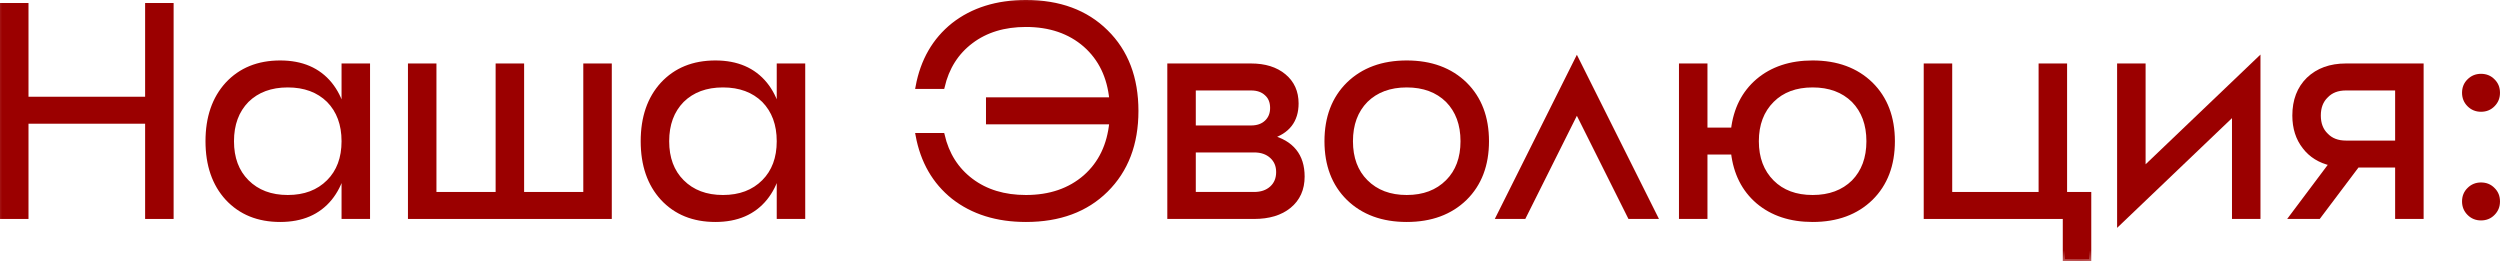<?xml version="1.0" encoding="UTF-8"?> <svg xmlns="http://www.w3.org/2000/svg" viewBox="0 0 191.225 19.984" fill="none"><mask id="path-1-outside-1_556_787" maskUnits="userSpaceOnUse" x="-3.342" y="-3.344" width="772.101" height="84.011" fill="black"><rect fill="white" x="-0.835" y="-0.836" width="193" height="21"></rect><path d="M11.265 0.395H13.115V16.583H11.265V9.298H2.015V16.583H0.165V0.395H2.015V7.564H11.265V0.395Z"></path><path d="M26.29 16.583V5.02H28.14V16.583H26.29ZM18.889 13.9C19.676 14.687 20.716 15.08 22.011 15.08C23.306 15.08 24.347 14.687 25.133 13.9C25.904 13.129 26.29 12.097 26.29 10.802C26.29 9.507 25.904 8.466 25.133 7.68C24.347 6.909 23.306 6.523 22.011 6.523C20.716 6.523 19.676 6.909 18.889 7.68C18.119 8.466 17.733 9.507 17.733 10.802C17.733 12.097 18.119 13.129 18.889 13.9ZM17.386 6.431C18.404 5.336 19.753 4.789 21.433 4.789C23.083 4.789 24.355 5.336 25.249 6.431C26.097 7.479 26.521 8.936 26.521 10.802C26.521 12.667 26.097 14.124 25.249 15.172C24.355 16.267 23.083 16.814 21.433 16.814C19.753 16.814 18.404 16.267 17.386 15.172C16.384 14.078 15.883 12.621 15.883 10.802C15.883 8.982 16.384 7.526 17.386 6.431Z"></path><path d="M44.781 5.02H46.631V16.583H31.369V5.02H33.219V14.848H38.075V5.02H39.925V14.848H44.781V5.02Z"></path><path d="M59.577 16.583V5.02H61.427V16.583H59.577ZM52.177 13.9C52.963 14.687 54.004 15.08 55.299 15.08C56.594 15.08 57.634 14.687 58.421 13.9C59.191 13.129 59.577 12.097 59.577 10.802C59.577 9.507 59.191 8.466 58.421 7.68C57.634 6.909 56.594 6.523 55.299 6.523C54.004 6.523 52.963 6.909 52.177 7.68C51.406 8.466 51.021 9.507 51.021 10.802C51.021 12.097 51.406 13.129 52.177 13.9ZM50.674 6.431C51.691 5.336 53.04 4.789 54.721 4.789C56.37 4.789 57.642 5.336 58.536 6.431C59.384 7.479 59.808 8.936 59.808 10.802C59.808 12.667 59.384 14.124 58.536 15.172C57.642 16.267 56.37 16.814 54.721 16.814C53.04 16.814 51.691 16.267 50.674 15.172C49.672 14.078 49.171 12.621 49.171 10.802C49.171 8.982 49.672 7.526 50.674 6.431Z"></path><path d="M72.924 1.898C74.404 0.742 76.254 0.164 78.474 0.164C81.033 0.164 83.076 0.919 84.602 2.43C86.144 3.941 86.915 5.961 86.915 8.489C86.915 11.002 86.144 13.022 84.602 14.548C83.076 16.059 81.033 16.814 78.474 16.814C76.254 16.814 74.404 16.236 72.924 15.08C71.475 13.923 70.565 12.343 70.195 10.339H72.092C72.431 11.804 73.163 12.96 74.289 13.808C75.414 14.656 76.809 15.08 78.474 15.08C80.309 15.08 81.82 14.563 83.007 13.53C84.178 12.497 84.849 11.102 85.018 9.345H75.583V7.61H85.018C84.849 5.868 84.178 4.481 83.007 3.448C81.82 2.415 80.309 1.898 78.474 1.898C76.809 1.898 75.414 2.322 74.289 3.17C73.163 4.018 72.431 5.174 72.092 6.639H70.195C70.565 4.635 71.475 3.055 72.924 1.898Z"></path><path d="M91.302 14.848H95.927C96.482 14.848 96.929 14.694 97.269 14.386C97.608 14.078 97.777 13.669 97.777 13.16C97.777 12.667 97.608 12.266 97.269 11.958C96.929 11.649 96.482 11.495 95.927 11.495H91.302V14.848ZM91.302 6.755V9.761H95.696C96.189 9.761 96.583 9.622 96.875 9.345C97.168 9.067 97.315 8.705 97.315 8.258C97.315 7.795 97.168 7.433 96.875 7.171C96.583 6.893 96.189 6.755 95.696 6.755H91.302ZM99.165 7.911C99.165 9.221 98.502 10.077 97.176 10.478C98.81 10.894 99.627 11.904 99.627 13.507C99.627 14.463 99.288 15.218 98.61 15.773C97.947 16.313 97.053 16.583 95.927 16.583H89.452V5.02H95.696C96.744 5.02 97.585 5.282 98.217 5.807C98.849 6.331 99.165 7.032 99.165 7.911Z"></path><path d="M104.479 13.9C105.265 14.687 106.306 15.08 107.601 15.08C108.896 15.08 109.937 14.687 110.723 13.9C111.494 13.129 111.879 12.097 111.879 10.802C111.879 9.507 111.494 8.466 110.723 7.68C109.937 6.909 108.896 6.523 107.601 6.523C106.306 6.523 105.265 6.909 104.479 7.68C103.708 8.466 103.323 9.507 103.323 10.802C103.323 12.097 103.708 13.129 104.479 13.9ZM103.138 6.431C104.263 5.336 105.751 4.789 107.601 4.789C109.451 4.789 110.939 5.336 112.064 6.431C113.174 7.526 113.729 8.982 113.729 10.802C113.729 12.621 113.174 14.078 112.064 15.172C110.939 16.267 109.451 16.814 107.601 16.814C105.751 16.814 104.263 16.267 103.138 15.172C102.028 14.078 101.473 12.621 101.473 10.802C101.473 8.982 102.028 7.526 103.138 6.431Z"></path><path d="M126.628 16.583H124.662L120.615 8.489L116.568 16.583H114.603L120.615 4.558L126.628 16.583Z"></path><path d="M135.549 13.923C136.32 14.694 137.353 15.08 138.648 15.08C139.943 15.08 140.984 14.694 141.77 13.923C142.541 13.137 142.926 12.097 142.926 10.802C142.926 9.507 142.541 8.466 141.77 7.68C140.984 6.909 139.943 6.523 138.648 6.523C137.353 6.523 136.32 6.909 135.549 7.68C134.763 8.466 134.37 9.507 134.37 10.802C134.37 12.097 134.763 13.137 135.549 13.923ZM134.462 6.177C135.557 5.252 136.952 4.789 138.648 4.789C140.498 4.789 141.986 5.336 143.111 6.431C144.221 7.526 144.776 8.982 144.776 10.802C144.776 12.621 144.221 14.078 143.111 15.172C141.986 16.267 140.498 16.814 138.648 16.814C136.952 16.814 135.557 16.352 134.462 15.427C133.383 14.502 132.751 13.245 132.566 11.657H130.439V16.583H128.589V5.02H130.439V9.923H132.566C132.751 8.35 133.383 7.102 134.462 6.177Z"></path><path d="M156.097 5.02H157.947V14.848H159.797V19.82H157.947V16.583H147.31V5.02H149.16V14.848H156.097V5.02Z"></path><path d="M163.952 12.952L172.739 4.558V16.583H170.889V8.651L162.102 17.045V5.02H163.952V12.952Z"></path><path d="M183.368 10.917V6.755H179.437C178.804 6.755 178.304 6.947 177.934 7.333C177.548 7.703 177.355 8.204 177.355 8.836C177.355 9.468 177.548 9.969 177.934 10.339C178.304 10.724 178.804 10.917 179.437 10.917H183.368ZM179.437 5.02H185.218V16.583H183.368V12.652H180.315L177.355 16.583H175.274L178.327 12.513C177.448 12.312 176.762 11.888 176.269 11.241C175.76 10.593 175.505 9.792 175.505 8.836C175.505 7.68 175.86 6.755 176.569 6.061C177.294 5.367 178.25 5.02 179.437 5.02Z"></path><path d="M189.773 16.696C189.412 16.696 189.107 16.572 188.859 16.323C188.61 16.075 188.486 15.77 188.486 15.408C188.486 15.04 188.61 14.735 188.859 14.494C189.107 14.245 189.412 14.121 189.773 14.121C190.142 14.121 190.447 14.245 190.688 14.494C190.936 14.735 191.061 15.04 191.061 15.408C191.061 15.77 190.936 16.075 190.688 16.323C190.447 16.572 190.142 16.696 189.773 16.696ZM189.773 8.385C189.412 8.385 189.107 8.261 188.859 8.013C188.61 7.764 188.486 7.459 188.486 7.098C188.486 6.729 188.61 6.424 188.859 6.183C189.107 5.935 189.412 5.811 189.773 5.811C190.142 5.811 190.447 5.935 190.688 6.183C190.936 6.424 191.061 6.729 191.061 7.098C191.061 7.459 190.936 7.764 190.688 8.013C190.447 8.261 190.142 8.385 189.773 8.385Z"></path></mask><path d="M11.265 0.395H13.115V16.583H11.265V9.298H2.015V16.583H0.165V0.395H2.015V7.564H11.265V0.395Z" fill="#9B0000"></path><path d="M26.29 16.583V5.02H28.14V16.583H26.29ZM18.889 13.9C19.676 14.687 20.716 15.08 22.011 15.08C23.306 15.08 24.347 14.687 25.133 13.9C25.904 13.129 26.29 12.097 26.29 10.802C26.29 9.507 25.904 8.466 25.133 7.68C24.347 6.909 23.306 6.523 22.011 6.523C20.716 6.523 19.676 6.909 18.889 7.68C18.119 8.466 17.733 9.507 17.733 10.802C17.733 12.097 18.119 13.129 18.889 13.9ZM17.386 6.431C18.404 5.336 19.753 4.789 21.433 4.789C23.083 4.789 24.355 5.336 25.249 6.431C26.097 7.479 26.521 8.936 26.521 10.802C26.521 12.667 26.097 14.124 25.249 15.172C24.355 16.267 23.083 16.814 21.433 16.814C19.753 16.814 18.404 16.267 17.386 15.172C16.384 14.078 15.883 12.621 15.883 10.802C15.883 8.982 16.384 7.526 17.386 6.431Z" fill="#9B0000"></path><path d="M44.781 5.02H46.631V16.583H31.369V5.02H33.219V14.848H38.075V5.02H39.925V14.848H44.781V5.02Z" fill="#9B0000"></path><path d="M59.577 16.583V5.02H61.427V16.583H59.577ZM52.177 13.9C52.963 14.687 54.004 15.08 55.299 15.08C56.594 15.08 57.634 14.687 58.421 13.9C59.191 13.129 59.577 12.097 59.577 10.802C59.577 9.507 59.191 8.466 58.421 7.68C57.634 6.909 56.594 6.523 55.299 6.523C54.004 6.523 52.963 6.909 52.177 7.68C51.406 8.466 51.021 9.507 51.021 10.802C51.021 12.097 51.406 13.129 52.177 13.9ZM50.674 6.431C51.691 5.336 53.04 4.789 54.721 4.789C56.37 4.789 57.642 5.336 58.536 6.431C59.384 7.479 59.808 8.936 59.808 10.802C59.808 12.667 59.384 14.124 58.536 15.172C57.642 16.267 56.37 16.814 54.721 16.814C53.04 16.814 51.691 16.267 50.674 15.172C49.672 14.078 49.171 12.621 49.171 10.802C49.171 8.982 49.672 7.526 50.674 6.431Z" fill="#9B0000"></path><path d="M72.924 1.898C74.404 0.742 76.254 0.164 78.474 0.164C81.033 0.164 83.076 0.919 84.602 2.43C86.144 3.941 86.915 5.961 86.915 8.489C86.915 11.002 86.144 13.022 84.602 14.548C83.076 16.059 81.033 16.814 78.474 16.814C76.254 16.814 74.404 16.236 72.924 15.08C71.475 13.923 70.565 12.343 70.195 10.339H72.092C72.431 11.804 73.163 12.96 74.289 13.808C75.414 14.656 76.809 15.08 78.474 15.08C80.309 15.08 81.82 14.563 83.007 13.53C84.178 12.497 84.849 11.102 85.018 9.345H75.583V7.61H85.018C84.849 5.868 84.178 4.481 83.007 3.448C81.82 2.415 80.309 1.898 78.474 1.898C76.809 1.898 75.414 2.322 74.289 3.17C73.163 4.018 72.431 5.174 72.092 6.639H70.195C70.565 4.635 71.475 3.055 72.924 1.898Z" fill="#9B0000"></path><path d="M91.302 14.848H95.927C96.482 14.848 96.929 14.694 97.269 14.386C97.608 14.078 97.777 13.669 97.777 13.16C97.777 12.667 97.608 12.266 97.269 11.958C96.929 11.649 96.482 11.495 95.927 11.495H91.302V14.848ZM91.302 6.755V9.761H95.696C96.189 9.761 96.583 9.622 96.875 9.345C97.168 9.067 97.315 8.705 97.315 8.258C97.315 7.795 97.168 7.433 96.875 7.171C96.583 6.893 96.189 6.755 95.696 6.755H91.302ZM99.165 7.911C99.165 9.221 98.502 10.077 97.176 10.478C98.81 10.894 99.627 11.904 99.627 13.507C99.627 14.463 99.288 15.218 98.61 15.773C97.947 16.313 97.053 16.583 95.927 16.583H89.452V5.02H95.696C96.744 5.02 97.585 5.282 98.217 5.807C98.849 6.331 99.165 7.032 99.165 7.911Z" fill="#9B0000"></path><path d="M104.479 13.9C105.265 14.687 106.306 15.08 107.601 15.08C108.896 15.08 109.937 14.687 110.723 13.9C111.494 13.129 111.879 12.097 111.879 10.802C111.879 9.507 111.494 8.466 110.723 7.68C109.937 6.909 108.896 6.523 107.601 6.523C106.306 6.523 105.265 6.909 104.479 7.68C103.708 8.466 103.323 9.507 103.323 10.802C103.323 12.097 103.708 13.129 104.479 13.9ZM103.138 6.431C104.263 5.336 105.751 4.789 107.601 4.789C109.451 4.789 110.939 5.336 112.064 6.431C113.174 7.526 113.729 8.982 113.729 10.802C113.729 12.621 113.174 14.078 112.064 15.172C110.939 16.267 109.451 16.814 107.601 16.814C105.751 16.814 104.263 16.267 103.138 15.172C102.028 14.078 101.473 12.621 101.473 10.802C101.473 8.982 102.028 7.526 103.138 6.431Z" fill="#9B0000"></path><path d="M126.628 16.583H124.662L120.615 8.489L116.568 16.583H114.603L120.615 4.558L126.628 16.583Z" fill="#9B0000"></path><path d="M135.549 13.923C136.32 14.694 137.353 15.08 138.648 15.08C139.943 15.08 140.984 14.694 141.77 13.923C142.541 13.137 142.926 12.097 142.926 10.802C142.926 9.507 142.541 8.466 141.77 7.68C140.984 6.909 139.943 6.523 138.648 6.523C137.353 6.523 136.32 6.909 135.549 7.68C134.763 8.466 134.37 9.507 134.37 10.802C134.37 12.097 134.763 13.137 135.549 13.923ZM134.462 6.177C135.557 5.252 136.952 4.789 138.648 4.789C140.498 4.789 141.986 5.336 143.111 6.431C144.221 7.526 144.776 8.982 144.776 10.802C144.776 12.621 144.221 14.078 143.111 15.172C141.986 16.267 140.498 16.814 138.648 16.814C136.952 16.814 135.557 16.352 134.462 15.427C133.383 14.502 132.751 13.245 132.566 11.657H130.439V16.583H128.589V5.02H130.439V9.923H132.566C132.751 8.35 133.383 7.102 134.462 6.177Z" fill="#9B0000"></path><path d="M156.097 5.02H157.947V14.848H159.797V19.82H157.947V16.583H147.31V5.02H149.16V14.848H156.097V5.02Z" fill="#9B0000"></path><path d="M163.952 12.952L172.739 4.558V16.583H170.889V8.651L162.102 17.045V5.02H163.952V12.952Z" fill="#9B0000"></path><path d="M183.368 10.917V6.755H179.437C178.804 6.755 178.304 6.947 177.934 7.333C177.548 7.703 177.355 8.204 177.355 8.836C177.355 9.468 177.548 9.969 177.934 10.339C178.304 10.724 178.804 10.917 179.437 10.917H183.368ZM179.437 5.02H185.218V16.583H183.368V12.652H180.315L177.355 16.583H175.274L178.327 12.513C177.448 12.312 176.762 11.888 176.269 11.241C175.76 10.593 175.505 9.792 175.505 8.836C175.505 7.68 175.86 6.755 176.569 6.061C177.294 5.367 178.25 5.02 179.437 5.02Z" fill="#9B0000"></path><path d="M189.773 16.696C189.412 16.696 189.107 16.572 188.859 16.323C188.61 16.075 188.486 15.77 188.486 15.408C188.486 15.04 188.61 14.735 188.859 14.494C189.107 14.245 189.412 14.121 189.773 14.121C190.142 14.121 190.447 14.245 190.688 14.494C190.936 14.735 191.061 15.04 191.061 15.408C191.061 15.77 190.936 16.075 190.688 16.323C190.447 16.572 190.142 16.696 189.773 16.696ZM189.773 8.385C189.412 8.385 189.107 8.261 188.859 8.013C188.61 7.764 188.486 7.459 188.486 7.098C188.486 6.729 188.61 6.424 188.859 6.183C189.107 5.935 189.412 5.811 189.773 5.811C190.142 5.811 190.447 5.935 190.688 6.183C190.936 6.424 191.061 6.729 191.061 7.098C191.061 7.459 190.936 7.764 190.688 8.013C190.447 8.261 190.142 8.385 189.773 8.385Z" fill="#9B0000"></path><path d="M11.265 0.395H13.115V16.583H11.265V9.298H2.015V16.583H0.165V0.395H2.015V7.564H11.265V0.395Z" stroke="#9B0000" stroke-width="0.329" mask="url(#path-1-outside-1_556_787)"></path><path d="M26.29 16.583V5.02H28.14V16.583H26.29ZM18.889 13.9C19.676 14.687 20.716 15.08 22.011 15.08C23.306 15.08 24.347 14.687 25.133 13.9C25.904 13.129 26.29 12.097 26.29 10.802C26.29 9.507 25.904 8.466 25.133 7.68C24.347 6.909 23.306 6.523 22.011 6.523C20.716 6.523 19.676 6.909 18.889 7.68C18.119 8.466 17.733 9.507 17.733 10.802C17.733 12.097 18.119 13.129 18.889 13.9ZM17.386 6.431C18.404 5.336 19.753 4.789 21.433 4.789C23.083 4.789 24.355 5.336 25.249 6.431C26.097 7.479 26.521 8.936 26.521 10.802C26.521 12.667 26.097 14.124 25.249 15.172C24.355 16.267 23.083 16.814 21.433 16.814C19.753 16.814 18.404 16.267 17.386 15.172C16.384 14.078 15.883 12.621 15.883 10.802C15.883 8.982 16.384 7.526 17.386 6.431Z" stroke="#9B0000" stroke-width="0.329" mask="url(#path-1-outside-1_556_787)"></path><path d="M44.781 5.02H46.631V16.583H31.369V5.02H33.219V14.848H38.075V5.02H39.925V14.848H44.781V5.02Z" stroke="#9B0000" stroke-width="0.329" mask="url(#path-1-outside-1_556_787)"></path><path d="M59.577 16.583V5.02H61.427V16.583H59.577ZM52.177 13.9C52.963 14.687 54.004 15.08 55.299 15.08C56.594 15.08 57.634 14.687 58.421 13.9C59.191 13.129 59.577 12.097 59.577 10.802C59.577 9.507 59.191 8.466 58.421 7.68C57.634 6.909 56.594 6.523 55.299 6.523C54.004 6.523 52.963 6.909 52.177 7.68C51.406 8.466 51.021 9.507 51.021 10.802C51.021 12.097 51.406 13.129 52.177 13.9ZM50.674 6.431C51.691 5.336 53.04 4.789 54.721 4.789C56.37 4.789 57.642 5.336 58.536 6.431C59.384 7.479 59.808 8.936 59.808 10.802C59.808 12.667 59.384 14.124 58.536 15.172C57.642 16.267 56.37 16.814 54.721 16.814C53.04 16.814 51.691 16.267 50.674 15.172C49.672 14.078 49.171 12.621 49.171 10.802C49.171 8.982 49.672 7.526 50.674 6.431Z" stroke="#9B0000" stroke-width="0.329" mask="url(#path-1-outside-1_556_787)"></path><path d="M72.924 1.898C74.404 0.742 76.254 0.164 78.474 0.164C81.033 0.164 83.076 0.919 84.602 2.43C86.144 3.941 86.915 5.961 86.915 8.489C86.915 11.002 86.144 13.022 84.602 14.548C83.076 16.059 81.033 16.814 78.474 16.814C76.254 16.814 74.404 16.236 72.924 15.08C71.475 13.923 70.565 12.343 70.195 10.339H72.092C72.431 11.804 73.163 12.96 74.289 13.808C75.414 14.656 76.809 15.08 78.474 15.08C80.309 15.08 81.82 14.563 83.007 13.53C84.178 12.497 84.849 11.102 85.018 9.345H75.583V7.61H85.018C84.849 5.868 84.178 4.481 83.007 3.448C81.82 2.415 80.309 1.898 78.474 1.898C76.809 1.898 75.414 2.322 74.289 3.17C73.163 4.018 72.431 5.174 72.092 6.639H70.195C70.565 4.635 71.475 3.055 72.924 1.898Z" stroke="#9B0000" stroke-width="0.329" mask="url(#path-1-outside-1_556_787)"></path><path d="M91.302 14.848H95.927C96.482 14.848 96.929 14.694 97.269 14.386C97.608 14.078 97.777 13.669 97.777 13.16C97.777 12.667 97.608 12.266 97.269 11.958C96.929 11.649 96.482 11.495 95.927 11.495H91.302V14.848ZM91.302 6.755V9.761H95.696C96.189 9.761 96.583 9.622 96.875 9.345C97.168 9.067 97.315 8.705 97.315 8.258C97.315 7.795 97.168 7.433 96.875 7.171C96.583 6.893 96.189 6.755 95.696 6.755H91.302ZM99.165 7.911C99.165 9.221 98.502 10.077 97.176 10.478C98.81 10.894 99.627 11.904 99.627 13.507C99.627 14.463 99.288 15.218 98.61 15.773C97.947 16.313 97.053 16.583 95.927 16.583H89.452V5.02H95.696C96.744 5.02 97.585 5.282 98.217 5.807C98.849 6.331 99.165 7.032 99.165 7.911Z" stroke="#9B0000" stroke-width="0.329" mask="url(#path-1-outside-1_556_787)"></path><path d="M104.479 13.9C105.265 14.687 106.306 15.08 107.601 15.08C108.896 15.08 109.937 14.687 110.723 13.9C111.494 13.129 111.879 12.097 111.879 10.802C111.879 9.507 111.494 8.466 110.723 7.68C109.937 6.909 108.896 6.523 107.601 6.523C106.306 6.523 105.265 6.909 104.479 7.68C103.708 8.466 103.323 9.507 103.323 10.802C103.323 12.097 103.708 13.129 104.479 13.9ZM103.138 6.431C104.263 5.336 105.751 4.789 107.601 4.789C109.451 4.789 110.939 5.336 112.064 6.431C113.174 7.526 113.729 8.982 113.729 10.802C113.729 12.621 113.174 14.078 112.064 15.172C110.939 16.267 109.451 16.814 107.601 16.814C105.751 16.814 104.263 16.267 103.138 15.172C102.028 14.078 101.473 12.621 101.473 10.802C101.473 8.982 102.028 7.526 103.138 6.431Z" stroke="#9B0000" stroke-width="0.329" mask="url(#path-1-outside-1_556_787)"></path><path d="M126.628 16.583H124.662L120.615 8.489L116.568 16.583H114.603L120.615 4.558L126.628 16.583Z" stroke="#9B0000" stroke-width="0.329" mask="url(#path-1-outside-1_556_787)"></path><path d="M135.549 13.923C136.32 14.694 137.353 15.08 138.648 15.08C139.943 15.08 140.984 14.694 141.77 13.923C142.541 13.137 142.926 12.097 142.926 10.802C142.926 9.507 142.541 8.466 141.77 7.68C140.984 6.909 139.943 6.523 138.648 6.523C137.353 6.523 136.32 6.909 135.549 7.68C134.763 8.466 134.37 9.507 134.37 10.802C134.37 12.097 134.763 13.137 135.549 13.923ZM134.462 6.177C135.557 5.252 136.952 4.789 138.648 4.789C140.498 4.789 141.986 5.336 143.111 6.431C144.221 7.526 144.776 8.982 144.776 10.802C144.776 12.621 144.221 14.078 143.111 15.172C141.986 16.267 140.498 16.814 138.648 16.814C136.952 16.814 135.557 16.352 134.462 15.427C133.383 14.502 132.751 13.245 132.566 11.657H130.439V16.583H128.589V5.02H130.439V9.923H132.566C132.751 8.35 133.383 7.102 134.462 6.177Z" stroke="#9B0000" stroke-width="0.329" mask="url(#path-1-outside-1_556_787)"></path><path d="M156.097 5.02H157.947V14.848H159.797V19.82H157.947V16.583H147.31V5.02H149.16V14.848H156.097V5.02Z" stroke="#9B0000" stroke-width="0.329" mask="url(#path-1-outside-1_556_787)"></path><path d="M163.952 12.952L172.739 4.558V16.583H170.889V8.651L162.102 17.045V5.02H163.952V12.952Z" stroke="#9B0000" stroke-width="0.329" mask="url(#path-1-outside-1_556_787)"></path><path d="M183.368 10.917V6.755H179.437C178.804 6.755 178.304 6.947 177.934 7.333C177.548 7.703 177.355 8.204 177.355 8.836C177.355 9.468 177.548 9.969 177.934 10.339C178.304 10.724 178.804 10.917 179.437 10.917H183.368ZM179.437 5.02H185.218V16.583H183.368V12.652H180.315L177.355 16.583H175.274L178.327 12.513C177.448 12.312 176.762 11.888 176.269 11.241C175.76 10.593 175.505 9.792 175.505 8.836C175.505 7.68 175.86 6.755 176.569 6.061C177.294 5.367 178.25 5.02 179.437 5.02Z" stroke="#9B0000" stroke-width="0.329" mask="url(#path-1-outside-1_556_787)"></path><path d="M189.773 16.696C189.412 16.696 189.107 16.572 188.859 16.323C188.61 16.075 188.486 15.77 188.486 15.408C188.486 15.04 188.61 14.735 188.859 14.494C189.107 14.245 189.412 14.121 189.773 14.121C190.142 14.121 190.447 14.245 190.688 14.494C190.936 14.735 191.061 15.04 191.061 15.408C191.061 15.77 190.936 16.075 190.688 16.323C190.447 16.572 190.142 16.696 189.773 16.696ZM189.773 8.385C189.412 8.385 189.107 8.261 188.859 8.013C188.61 7.764 188.486 7.459 188.486 7.098C188.486 6.729 188.61 6.424 188.859 6.183C189.107 5.935 189.412 5.811 189.773 5.811C190.142 5.811 190.447 5.935 190.688 6.183C190.936 6.424 191.061 6.729 191.061 7.098C191.061 7.459 190.936 7.764 190.688 8.013C190.447 8.261 190.142 8.385 189.773 8.385Z" stroke="#9B0000" stroke-width="0.329" mask="url(#path-1-outside-1_556_787)"></path></svg> 